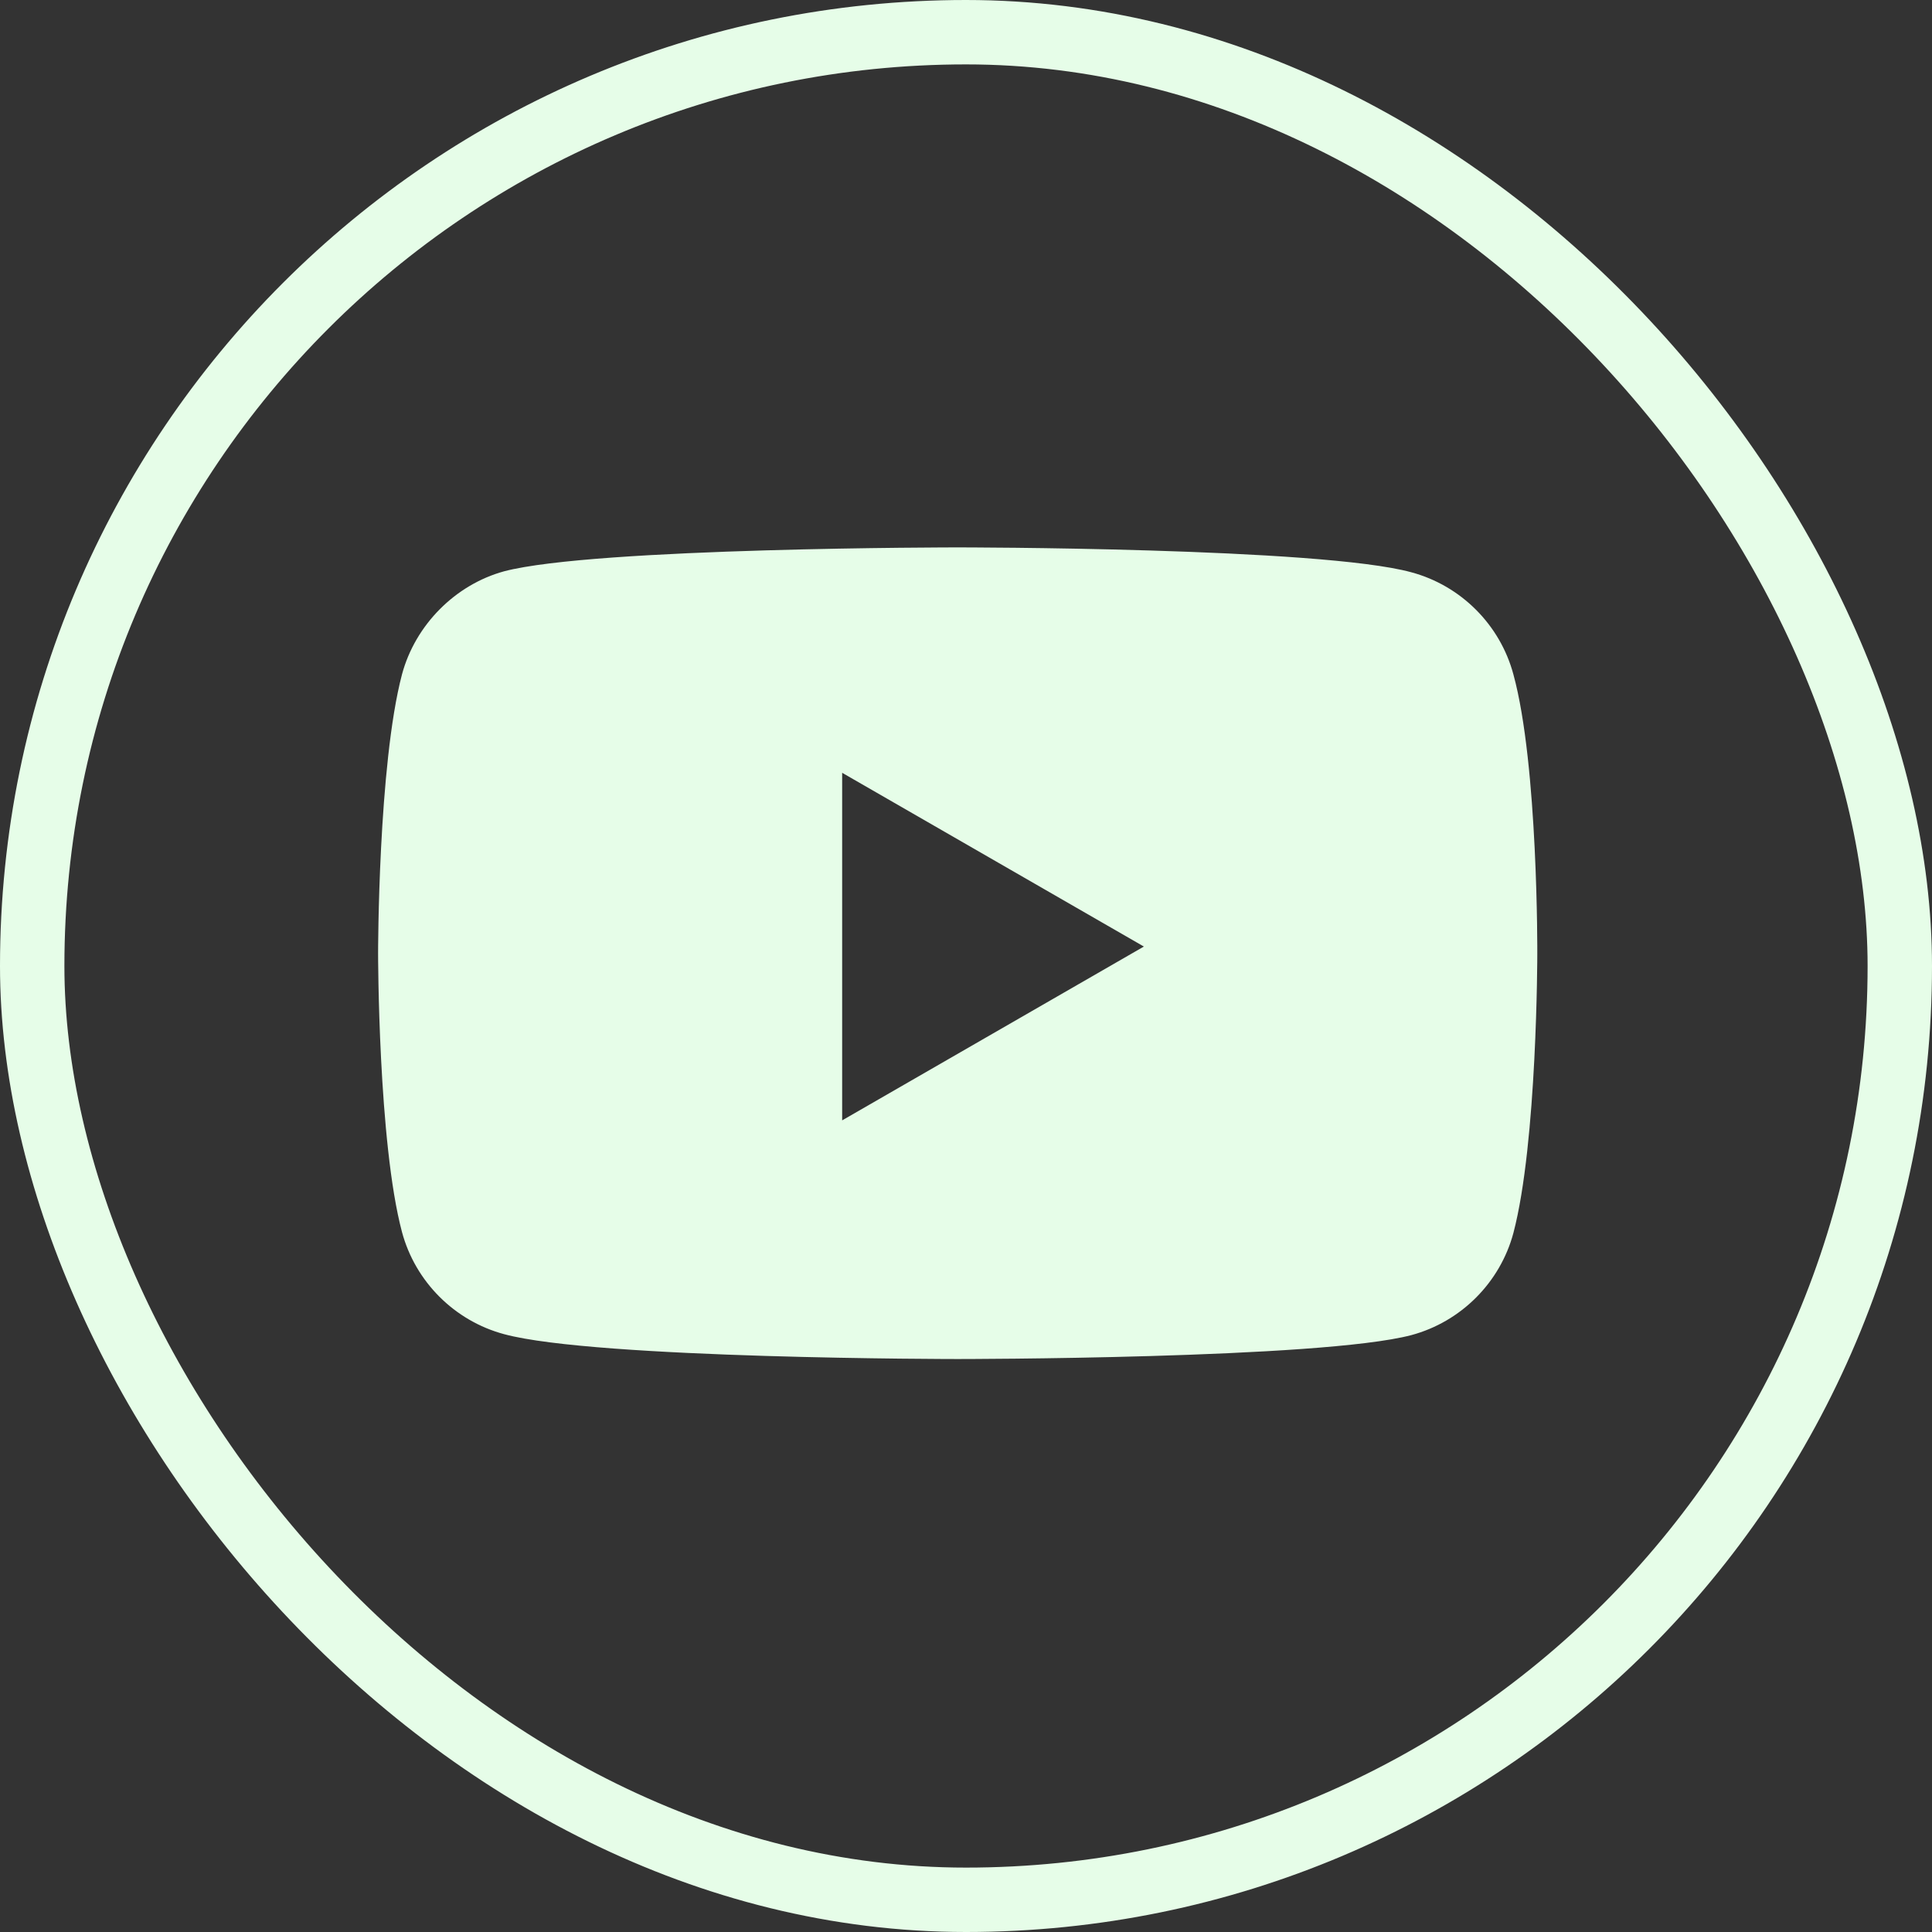 <svg width="30" height="30" viewBox="0 0 30 30" fill="none" xmlns="http://www.w3.org/2000/svg">
<rect x="0" y="0" width="30" height="30" fill="#333333" stroke="none"/>
<path fill-rule="evenodd" clip-rule="evenodd" d="M21.914 8.886C22.685 9.093 23.293 9.701 23.5 10.472C23.886 11.88 23.871 14.816 23.871 14.816C23.871 14.816 23.871 17.737 23.5 19.146C23.293 19.917 22.685 20.525 21.914 20.732C20.505 21.103 14.871 21.103 14.871 21.103C14.871 21.103 9.252 21.103 7.828 20.717C7.057 20.51 6.449 19.902 6.242 19.131C5.871 17.737 5.871 14.802 5.871 14.802C5.871 14.802 5.871 11.88 6.242 10.472C6.449 9.701 7.072 9.078 7.828 8.871C9.237 8.5 14.871 8.5 14.871 8.5C14.871 8.5 20.505 8.5 21.914 8.886ZM17.762 14.698L13.077 17.397V12L17.762 14.698Z" fill="#E6FDE8"/>
<rect x="0.5" y="0.5" width="29" height="29" rx="14.5" stroke="#E6FDE8"/>
</svg>
